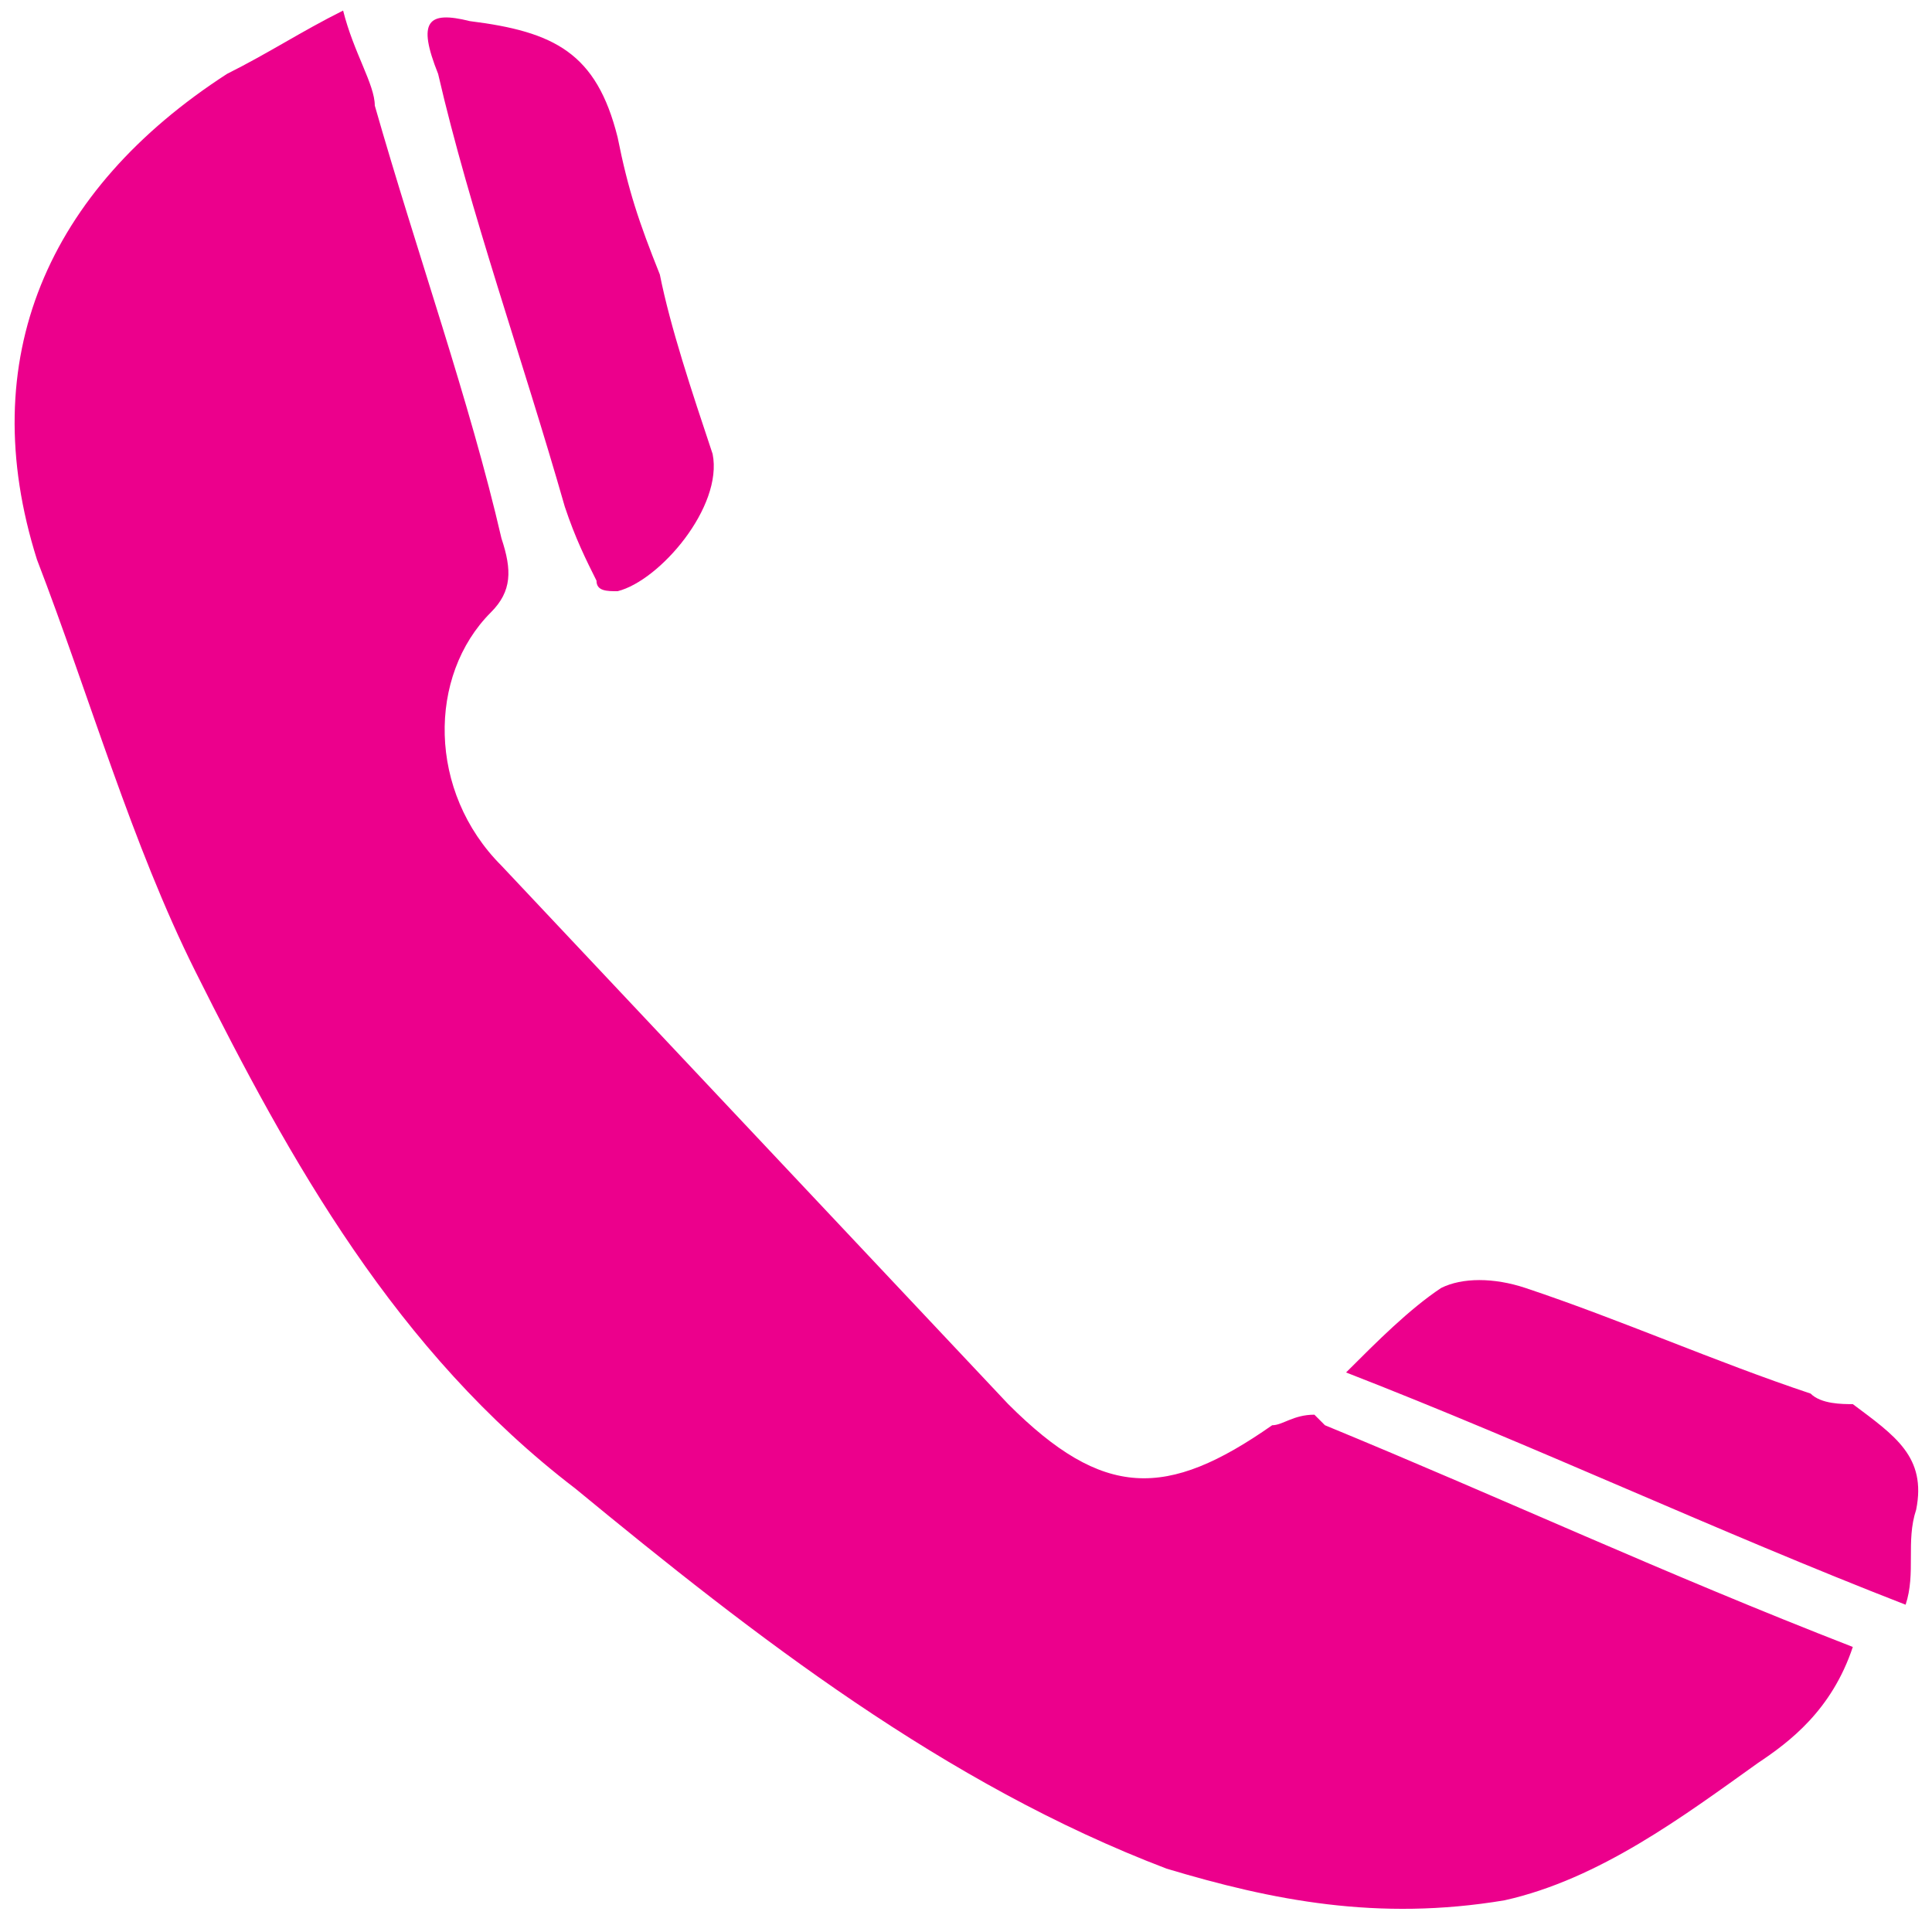 <?xml version="1.0" encoding="utf-8"?>
<svg version="1.1" xmlns="http://www.w3.org/2000/svg"
     viewBox="360 35 18.2 18.3" xml:space="preserve"
     width="34px" height="34px"
>
<path fill="#EC008C" d="M364.4,35.2c0.8,0.1,1.2,0.3,1.4,1.1c0.1,0.5,0.2,0.8,0.4,1.3l0,0c0.1,0.5,0.3,1.1,0.5,1.7
	c0.1,0.5-0.5,1.2-0.9,1.3c-0.1,0-0.2,0-0.2-0.1c-0.1-0.2-0.2-0.4-0.3-0.7c-0.4-1.4-0.9-2.8-1.2-4.1C363.9,35.2,364,35.1,364.4,35.2z
	 M376.6,51.7c-0.7,0.5-1.5,1.1-2.4,1.3c-1.2,0.2-2.2,0-3.2-0.3c-2.1-0.8-3.9-2.2-5.6-3.6c-1.7-1.3-2.7-3.1-3.6-4.9
	c-0.6-1.2-1-2.6-1.5-3.9c-0.6-1.9,0.1-3.5,1.8-4.6c0.4-0.2,0.7-0.4,1.1-0.6c0.1,0.4,0.3,0.7,0.3,0.9c0.4,1.4,0.9,2.8,1.2,4.1
	c0.1,0.3,0.1,0.5-0.1,0.7c-0.6,0.6-0.6,1.7,0.1,2.4c1.6,1.7,3.2,3.4,4.8,5.1c0.9,0.9,1.5,0.9,2.5,0.2c0.1,0,0.2-0.1,0.4-0.1l0.1,0.1
	c1.7,0.7,3.2,1.4,5,2.1C377.3,51.2,376.9,51.5,376.6,51.7z M378.1,49.3c-0.1,0.3,0,0.6-0.1,0.9c-1.8-0.7-3.5-1.5-5.3-2.2
	c0.3-0.3,0.6-0.6,0.9-0.8c0.2-0.1,0.5-0.1,0.8,0c0.9,0.3,1.8,0.7,2.7,1c0.1,0.1,0.3,0.1,0.4,0.1C377.9,48.6,378.2,48.8,378.1,49.3z"
/>
</svg>

